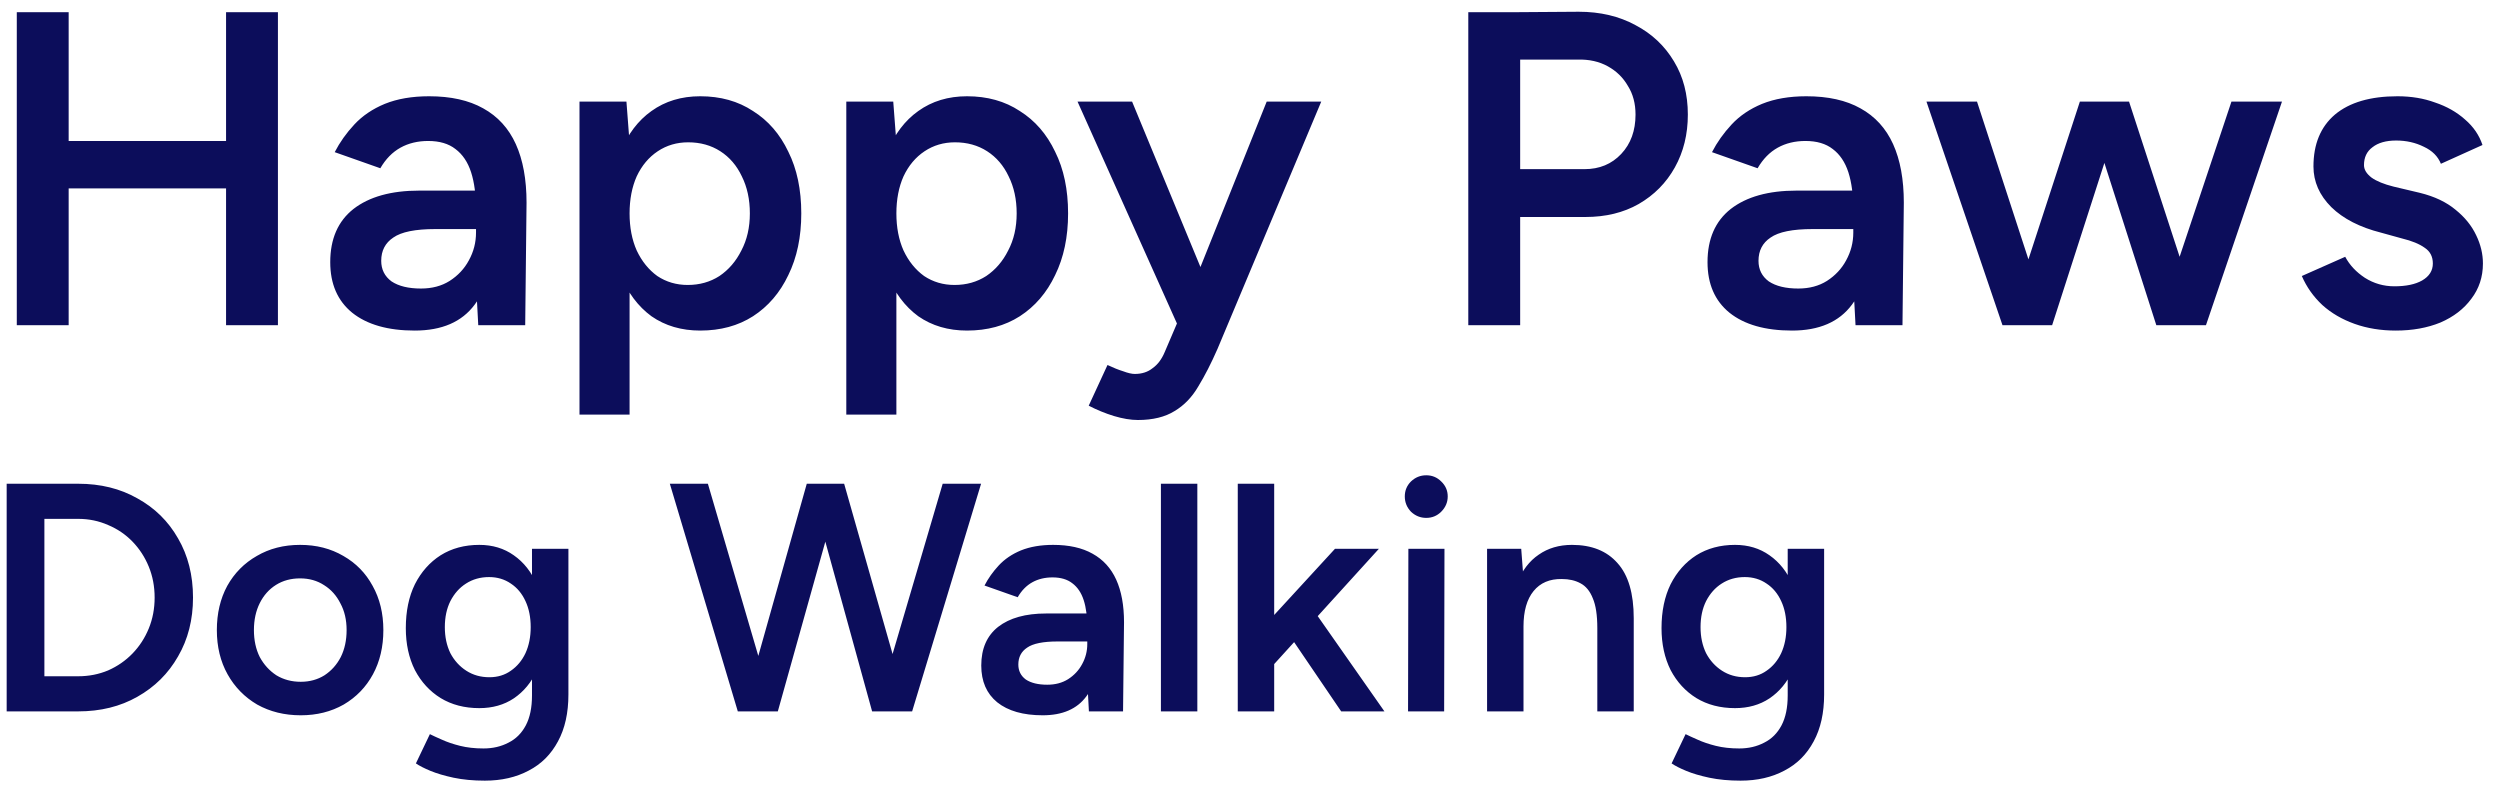 <svg width="123" height="39" viewBox="0 0 123 39" fill="none" xmlns="http://www.w3.org/2000/svg">
<path d="M11.122 16V0.6H13.674V16H11.122ZM0.826 16V0.6H3.378V16H0.826ZM2.828 9.268V6.936H12.156V9.268H2.828ZM23.53 16L23.42 13.932V10.346C23.42 9.598 23.339 8.975 23.178 8.476C23.017 7.977 22.76 7.596 22.408 7.332C22.071 7.068 21.623 6.936 21.066 6.936C20.553 6.936 20.098 7.046 19.702 7.266C19.306 7.486 18.976 7.823 18.712 8.278L16.468 7.486C16.717 7.002 17.04 6.547 17.436 6.122C17.832 5.697 18.331 5.359 18.932 5.11C19.548 4.861 20.274 4.736 21.11 4.736C22.181 4.736 23.068 4.934 23.772 5.33C24.491 5.726 25.026 6.313 25.378 7.09C25.73 7.867 25.906 8.828 25.906 9.972L25.84 16H23.53ZM20.406 16.264C19.086 16.264 18.059 15.971 17.326 15.384C16.607 14.797 16.248 13.969 16.248 12.898C16.248 11.754 16.629 10.881 17.392 10.28C18.169 9.679 19.247 9.378 20.626 9.378H23.574V11.27H21.418C20.435 11.27 19.746 11.409 19.35 11.688C18.954 11.952 18.756 12.333 18.756 12.832C18.756 13.257 18.925 13.595 19.262 13.844C19.614 14.079 20.098 14.196 20.714 14.196C21.257 14.196 21.726 14.071 22.122 13.822C22.533 13.558 22.848 13.221 23.068 12.81C23.303 12.385 23.42 11.93 23.42 11.446H24.322C24.322 12.942 23.999 14.123 23.354 14.988C22.723 15.839 21.741 16.264 20.406 16.264ZM28.511 20.4V5H30.821L30.975 7.024V20.4H28.511ZM34.451 16.264C33.527 16.264 32.728 16.029 32.053 15.56C31.393 15.076 30.887 14.401 30.535 13.536C30.183 12.671 30.007 11.659 30.007 10.5C30.007 9.327 30.183 8.315 30.535 7.464C30.887 6.599 31.393 5.931 32.053 5.462C32.728 4.978 33.527 4.736 34.451 4.736C35.448 4.736 36.314 4.978 37.047 5.462C37.795 5.931 38.374 6.599 38.785 7.464C39.21 8.315 39.423 9.327 39.423 10.5C39.423 11.659 39.21 12.671 38.785 13.536C38.374 14.401 37.795 15.076 37.047 15.56C36.314 16.029 35.448 16.264 34.451 16.264ZM33.835 14.02C34.422 14.02 34.942 13.873 35.397 13.58C35.852 13.272 36.211 12.854 36.475 12.326C36.754 11.798 36.893 11.189 36.893 10.5C36.893 9.811 36.761 9.202 36.497 8.674C36.248 8.146 35.896 7.735 35.441 7.442C34.986 7.149 34.458 7.002 33.857 7.002C33.3 7.002 32.801 7.149 32.361 7.442C31.921 7.735 31.576 8.146 31.327 8.674C31.092 9.202 30.975 9.811 30.975 10.5C30.975 11.189 31.092 11.798 31.327 12.326C31.576 12.854 31.914 13.272 32.339 13.58C32.779 13.873 33.278 14.02 33.835 14.02ZM41.638 20.4V5H43.948L44.102 7.024V20.4H41.638ZM47.578 16.264C46.654 16.264 45.855 16.029 45.18 15.56C44.52 15.076 44.014 14.401 43.662 13.536C43.31 12.671 43.134 11.659 43.134 10.5C43.134 9.327 43.31 8.315 43.662 7.464C44.014 6.599 44.52 5.931 45.18 5.462C45.855 4.978 46.654 4.736 47.578 4.736C48.575 4.736 49.441 4.978 50.174 5.462C50.922 5.931 51.501 6.599 51.912 7.464C52.337 8.315 52.55 9.327 52.55 10.5C52.55 11.659 52.337 12.671 51.912 13.536C51.501 14.401 50.922 15.076 50.174 15.56C49.441 16.029 48.575 16.264 47.578 16.264ZM46.962 14.02C47.549 14.02 48.069 13.873 48.524 13.58C48.979 13.272 49.338 12.854 49.602 12.326C49.881 11.798 50.02 11.189 50.02 10.5C50.02 9.811 49.888 9.202 49.624 8.674C49.375 8.146 49.023 7.735 48.568 7.442C48.113 7.149 47.585 7.002 46.984 7.002C46.427 7.002 45.928 7.149 45.488 7.442C45.048 7.735 44.703 8.146 44.454 8.674C44.219 9.202 44.102 9.811 44.102 10.5C44.102 11.189 44.219 11.798 44.454 12.326C44.703 12.854 45.041 13.272 45.466 13.58C45.906 13.873 46.405 14.02 46.962 14.02ZM55.985 20.664C55.633 20.664 55.237 20.598 54.797 20.466C54.371 20.334 53.961 20.165 53.565 19.96L54.489 17.958C54.767 18.09 55.024 18.193 55.259 18.266C55.493 18.354 55.684 18.398 55.831 18.398C56.183 18.398 56.476 18.303 56.711 18.112C56.96 17.936 57.158 17.672 57.305 17.32L58.603 14.284L62.321 5H65.005L59.901 17.166C59.593 17.87 59.278 18.486 58.955 19.014C58.647 19.542 58.258 19.945 57.789 20.224C57.319 20.517 56.718 20.664 55.985 20.664ZM57.943 16L53.015 5H55.699L59.527 14.262L60.319 16H57.943ZM74.55 10.676V8.322H77.96C78.693 8.322 79.295 8.073 79.764 7.574C80.233 7.075 80.468 6.43 80.468 5.638C80.468 5.095 80.343 4.626 80.094 4.23C79.859 3.819 79.529 3.497 79.104 3.262C78.679 3.027 78.187 2.917 77.63 2.932H74.55V0.6L77.674 0.578C78.73 0.578 79.661 0.798 80.468 1.238C81.275 1.663 81.905 2.257 82.36 3.02C82.815 3.768 83.042 4.641 83.042 5.638C83.042 6.606 82.829 7.471 82.404 8.234C81.979 8.997 81.385 9.598 80.622 10.038C79.874 10.463 79.001 10.676 78.004 10.676H74.55ZM72.24 16V0.6H74.792V16H72.24ZM91.292 16L91.182 13.932V10.346C91.182 9.598 91.101 8.975 90.94 8.476C90.778 7.977 90.522 7.596 90.17 7.332C89.832 7.068 89.385 6.936 88.828 6.936C88.314 6.936 87.86 7.046 87.464 7.266C87.068 7.486 86.738 7.823 86.474 8.278L84.23 7.486C84.479 7.002 84.802 6.547 85.198 6.122C85.594 5.697 86.092 5.359 86.694 5.11C87.31 4.861 88.036 4.736 88.872 4.736C89.942 4.736 90.83 4.934 91.534 5.33C92.252 5.726 92.788 6.313 93.14 7.09C93.492 7.867 93.668 8.828 93.668 9.972L93.602 16H91.292ZM88.168 16.264C86.848 16.264 85.821 15.971 85.088 15.384C84.369 14.797 84.01 13.969 84.01 12.898C84.01 11.754 84.391 10.881 85.154 10.28C85.931 9.679 87.009 9.378 88.388 9.378H91.336V11.27H89.18C88.197 11.27 87.508 11.409 87.112 11.688C86.716 11.952 86.518 12.333 86.518 12.832C86.518 13.257 86.686 13.595 87.024 13.844C87.376 14.079 87.86 14.196 88.476 14.196C89.018 14.196 89.488 14.071 89.884 13.822C90.294 13.558 90.61 13.221 90.83 12.81C91.064 12.385 91.182 11.93 91.182 11.446H92.084C92.084 12.942 91.761 14.123 91.116 14.988C90.485 15.839 89.502 16.264 88.168 16.264ZM106.113 16L109.787 5H112.273L108.533 16H106.113ZM98.743 16L102.329 5H104.507L100.965 16H98.743ZM98.522 16L94.782 5H97.269L100.855 16H98.522ZM106.091 16L102.571 5H104.749L108.335 16H106.091ZM117.87 16.264C117.137 16.264 116.462 16.154 115.846 15.934C115.23 15.714 114.702 15.406 114.262 15.01C113.822 14.599 113.485 14.123 113.25 13.58L115.384 12.634C115.604 13.045 115.927 13.389 116.352 13.668C116.792 13.947 117.276 14.086 117.804 14.086C118.376 14.086 118.831 13.991 119.168 13.8C119.52 13.595 119.696 13.316 119.696 12.964C119.696 12.627 119.564 12.37 119.3 12.194C119.036 12.003 118.662 11.849 118.178 11.732L117.144 11.446C116.103 11.182 115.289 10.764 114.702 10.192C114.115 9.605 113.822 8.938 113.822 8.19C113.822 7.09 114.174 6.239 114.878 5.638C115.597 5.037 116.623 4.736 117.958 4.736C118.633 4.736 119.249 4.839 119.806 5.044C120.378 5.235 120.869 5.513 121.28 5.88C121.691 6.232 121.977 6.65 122.138 7.134L120.092 8.058C119.945 7.691 119.667 7.413 119.256 7.222C118.845 7.017 118.391 6.914 117.892 6.914C117.393 6.914 117.005 7.024 116.726 7.244C116.447 7.449 116.308 7.743 116.308 8.124C116.308 8.344 116.433 8.549 116.682 8.74C116.931 8.916 117.291 9.063 117.76 9.18L119.058 9.488C119.777 9.664 120.363 9.943 120.818 10.324C121.273 10.691 121.61 11.109 121.83 11.578C122.05 12.033 122.16 12.495 122.16 12.964C122.16 13.624 121.969 14.203 121.588 14.702C121.221 15.201 120.715 15.589 120.07 15.868C119.425 16.132 118.691 16.264 117.87 16.264ZM3.848 35V33.272C4.371 33.272 4.861 33.176 5.32 32.984C5.779 32.781 6.179 32.504 6.52 32.152C6.861 31.8 7.128 31.389 7.32 30.92C7.512 30.451 7.608 29.944 7.608 29.4C7.608 28.856 7.512 28.349 7.32 27.88C7.128 27.411 6.861 27 6.52 26.648C6.179 26.296 5.779 26.024 5.32 25.832C4.861 25.629 4.371 25.528 3.848 25.528V23.8C4.947 23.8 5.917 24.04 6.76 24.52C7.613 24.989 8.28 25.645 8.76 26.488C9.251 27.331 9.496 28.301 9.496 29.4C9.496 30.488 9.251 31.453 8.76 32.296C8.28 33.139 7.613 33.8 6.76 34.28C5.917 34.76 4.947 35 3.848 35ZM1.528 35V33.272H3.848V35H1.528ZM0.328 35V23.8H2.184V35H0.328ZM1.528 25.528V23.8H3.848V25.528H1.528ZM14.797 35.192C13.997 35.192 13.282 35.016 12.653 34.664C12.034 34.301 11.549 33.805 11.197 33.176C10.845 32.547 10.669 31.821 10.669 31C10.669 30.179 10.84 29.453 11.181 28.824C11.533 28.195 12.018 27.704 12.637 27.352C13.256 26.989 13.965 26.808 14.765 26.808C15.565 26.808 16.274 26.989 16.893 27.352C17.512 27.704 17.992 28.195 18.333 28.824C18.685 29.453 18.861 30.179 18.861 31C18.861 31.821 18.69 32.547 18.349 33.176C18.008 33.805 17.528 34.301 16.909 34.664C16.29 35.016 15.586 35.192 14.797 35.192ZM14.797 33.544C15.234 33.544 15.624 33.437 15.965 33.224C16.306 33 16.573 32.701 16.765 32.328C16.957 31.944 17.053 31.501 17.053 31C17.053 30.499 16.952 30.061 16.749 29.688C16.557 29.304 16.29 29.005 15.949 28.792C15.608 28.568 15.213 28.456 14.765 28.456C14.317 28.456 13.922 28.563 13.581 28.776C13.24 28.989 12.973 29.288 12.781 29.672C12.589 30.056 12.493 30.499 12.493 31C12.493 31.501 12.589 31.944 12.781 32.328C12.984 32.701 13.256 33 13.597 33.224C13.949 33.437 14.349 33.544 14.797 33.544ZM23.854 38.408C23.288 38.408 22.776 38.36 22.318 38.264C21.87 38.168 21.491 38.056 21.182 37.928C20.872 37.8 20.633 37.677 20.462 37.56L21.15 36.12C21.299 36.195 21.497 36.285 21.742 36.392C21.998 36.509 22.297 36.611 22.638 36.696C22.979 36.781 23.363 36.824 23.79 36.824C24.248 36.824 24.659 36.728 25.022 36.536C25.384 36.355 25.667 36.072 25.87 35.688C26.073 35.304 26.174 34.813 26.174 34.216V27H27.966V34.168C27.966 35.075 27.795 35.843 27.454 36.472C27.113 37.112 26.633 37.592 26.014 37.912C25.395 38.243 24.675 38.408 23.854 38.408ZM23.582 34.84C22.857 34.84 22.222 34.675 21.678 34.344C21.145 34.013 20.723 33.555 20.414 32.968C20.115 32.371 19.966 31.683 19.966 30.904C19.966 30.072 20.115 29.352 20.414 28.744C20.723 28.136 21.145 27.661 21.678 27.32C22.222 26.979 22.857 26.808 23.582 26.808C24.233 26.808 24.798 26.979 25.278 27.32C25.768 27.661 26.147 28.141 26.414 28.76C26.68 29.368 26.814 30.088 26.814 30.92C26.814 31.709 26.68 32.397 26.414 32.984C26.147 33.571 25.768 34.029 25.278 34.36C24.798 34.68 24.233 34.84 23.582 34.84ZM24.078 33.32C24.483 33.32 24.835 33.213 25.134 33C25.443 32.787 25.683 32.499 25.854 32.136C26.024 31.763 26.11 31.336 26.11 30.856C26.11 30.365 26.024 29.939 25.854 29.576C25.683 29.203 25.443 28.915 25.134 28.712C24.825 28.499 24.467 28.392 24.062 28.392C23.635 28.392 23.256 28.499 22.926 28.712C22.606 28.915 22.35 29.203 22.158 29.576C21.977 29.939 21.886 30.365 21.886 30.856C21.886 31.336 21.977 31.763 22.158 32.136C22.35 32.499 22.611 32.787 22.942 33C23.273 33.213 23.651 33.32 24.078 33.32ZM43.084 35L46.38 23.8H48.269L44.877 35H43.084ZM36.3 35L32.956 23.8H34.828L38.108 35H36.3ZM36.541 35L39.693 23.8H41.404L38.269 35H36.541ZM42.908 35L39.821 23.8H41.532L44.717 35H42.908ZM53.574 35L53.494 33.496V30.888C53.494 30.344 53.436 29.891 53.318 29.528C53.201 29.165 53.014 28.888 52.758 28.696C52.513 28.504 52.188 28.408 51.782 28.408C51.409 28.408 51.078 28.488 50.79 28.648C50.502 28.808 50.262 29.053 50.07 29.384L48.438 28.808C48.62 28.456 48.854 28.125 49.142 27.816C49.43 27.507 49.793 27.261 50.23 27.08C50.678 26.899 51.206 26.808 51.814 26.808C52.593 26.808 53.238 26.952 53.75 27.24C54.273 27.528 54.662 27.955 54.918 28.52C55.174 29.085 55.302 29.784 55.302 30.616L55.254 35H53.574ZM51.302 35.192C50.342 35.192 49.596 34.979 49.062 34.552C48.54 34.125 48.278 33.523 48.278 32.744C48.278 31.912 48.556 31.277 49.11 30.84C49.676 30.403 50.46 30.184 51.462 30.184H53.606V31.56H52.038C51.324 31.56 50.822 31.661 50.534 31.864C50.246 32.056 50.102 32.333 50.102 32.696C50.102 33.005 50.225 33.251 50.47 33.432C50.726 33.603 51.078 33.688 51.526 33.688C51.921 33.688 52.262 33.597 52.55 33.416C52.849 33.224 53.078 32.979 53.238 32.68C53.409 32.371 53.494 32.04 53.494 31.688H54.15C54.15 32.776 53.916 33.635 53.446 34.264C52.988 34.883 52.273 35.192 51.302 35.192ZM57.117 35V23.8H58.909V35H57.117ZM62.61 32.76L61.522 31.528L65.682 27H67.842L62.61 32.76ZM60.898 35V23.8H62.69V35H60.898ZM65.986 35L63.17 30.856L64.338 29.608L68.114 35H65.986ZM69.276 35L69.292 27H71.068L71.052 35H69.276ZM70.172 25.48C69.884 25.48 69.633 25.379 69.42 25.176C69.217 24.963 69.116 24.712 69.116 24.424C69.116 24.136 69.217 23.891 69.42 23.688C69.633 23.485 69.884 23.384 70.172 23.384C70.46 23.384 70.705 23.485 70.908 23.688C71.121 23.891 71.228 24.136 71.228 24.424C71.228 24.712 71.121 24.963 70.908 25.176C70.705 25.379 70.46 25.48 70.172 25.48ZM73.164 35V27H74.844L74.956 28.472V35H73.164ZM78.588 35V30.904L80.38 30.424V35H78.588ZM78.588 30.904C78.588 30.264 78.513 29.773 78.364 29.432C78.225 29.08 78.022 28.835 77.756 28.696C77.5 28.557 77.196 28.488 76.844 28.488C76.246 28.477 75.782 28.675 75.452 29.08C75.121 29.485 74.956 30.067 74.956 30.824H74.284C74.284 29.981 74.406 29.261 74.652 28.664C74.897 28.056 75.249 27.597 75.708 27.288C76.166 26.968 76.71 26.808 77.34 26.808C78.311 26.808 79.057 27.107 79.58 27.704C80.113 28.291 80.38 29.197 80.38 30.424L78.588 30.904ZM85.635 38.408C85.07 38.408 84.558 38.36 84.099 38.264C83.651 38.168 83.272 38.056 82.963 37.928C82.654 37.8 82.414 37.677 82.243 37.56L82.931 36.12C83.081 36.195 83.278 36.285 83.523 36.392C83.779 36.509 84.078 36.611 84.419 36.696C84.76 36.781 85.144 36.824 85.571 36.824C86.03 36.824 86.441 36.728 86.803 36.536C87.166 36.355 87.448 36.072 87.651 35.688C87.854 35.304 87.955 34.813 87.955 34.216V27H89.747V34.168C89.747 35.075 89.576 35.843 89.235 36.472C88.894 37.112 88.414 37.592 87.795 37.912C87.177 38.243 86.457 38.408 85.635 38.408ZM85.363 34.84C84.638 34.84 84.003 34.675 83.459 34.344C82.926 34.013 82.504 33.555 82.195 32.968C81.897 32.371 81.747 31.683 81.747 30.904C81.747 30.072 81.897 29.352 82.195 28.744C82.504 28.136 82.926 27.661 83.459 27.32C84.003 26.979 84.638 26.808 85.363 26.808C86.014 26.808 86.579 26.979 87.059 27.32C87.55 27.661 87.928 28.141 88.195 28.76C88.462 29.368 88.595 30.088 88.595 30.92C88.595 31.709 88.462 32.397 88.195 32.984C87.928 33.571 87.55 34.029 87.059 34.36C86.579 34.68 86.014 34.84 85.363 34.84ZM85.859 33.32C86.264 33.32 86.617 33.213 86.915 33C87.225 32.787 87.465 32.499 87.635 32.136C87.806 31.763 87.891 31.336 87.891 30.856C87.891 30.365 87.806 29.939 87.635 29.576C87.465 29.203 87.225 28.915 86.915 28.712C86.606 28.499 86.249 28.392 85.843 28.392C85.416 28.392 85.038 28.499 84.707 28.712C84.387 28.915 84.131 29.203 83.939 29.576C83.758 29.939 83.667 30.365 83.667 30.856C83.667 31.336 83.758 31.763 83.939 32.136C84.131 32.499 84.392 32.787 84.723 33C85.054 33.213 85.433 33.32 85.859 33.32Z" fill="#0C0D5B"/>
</svg>
